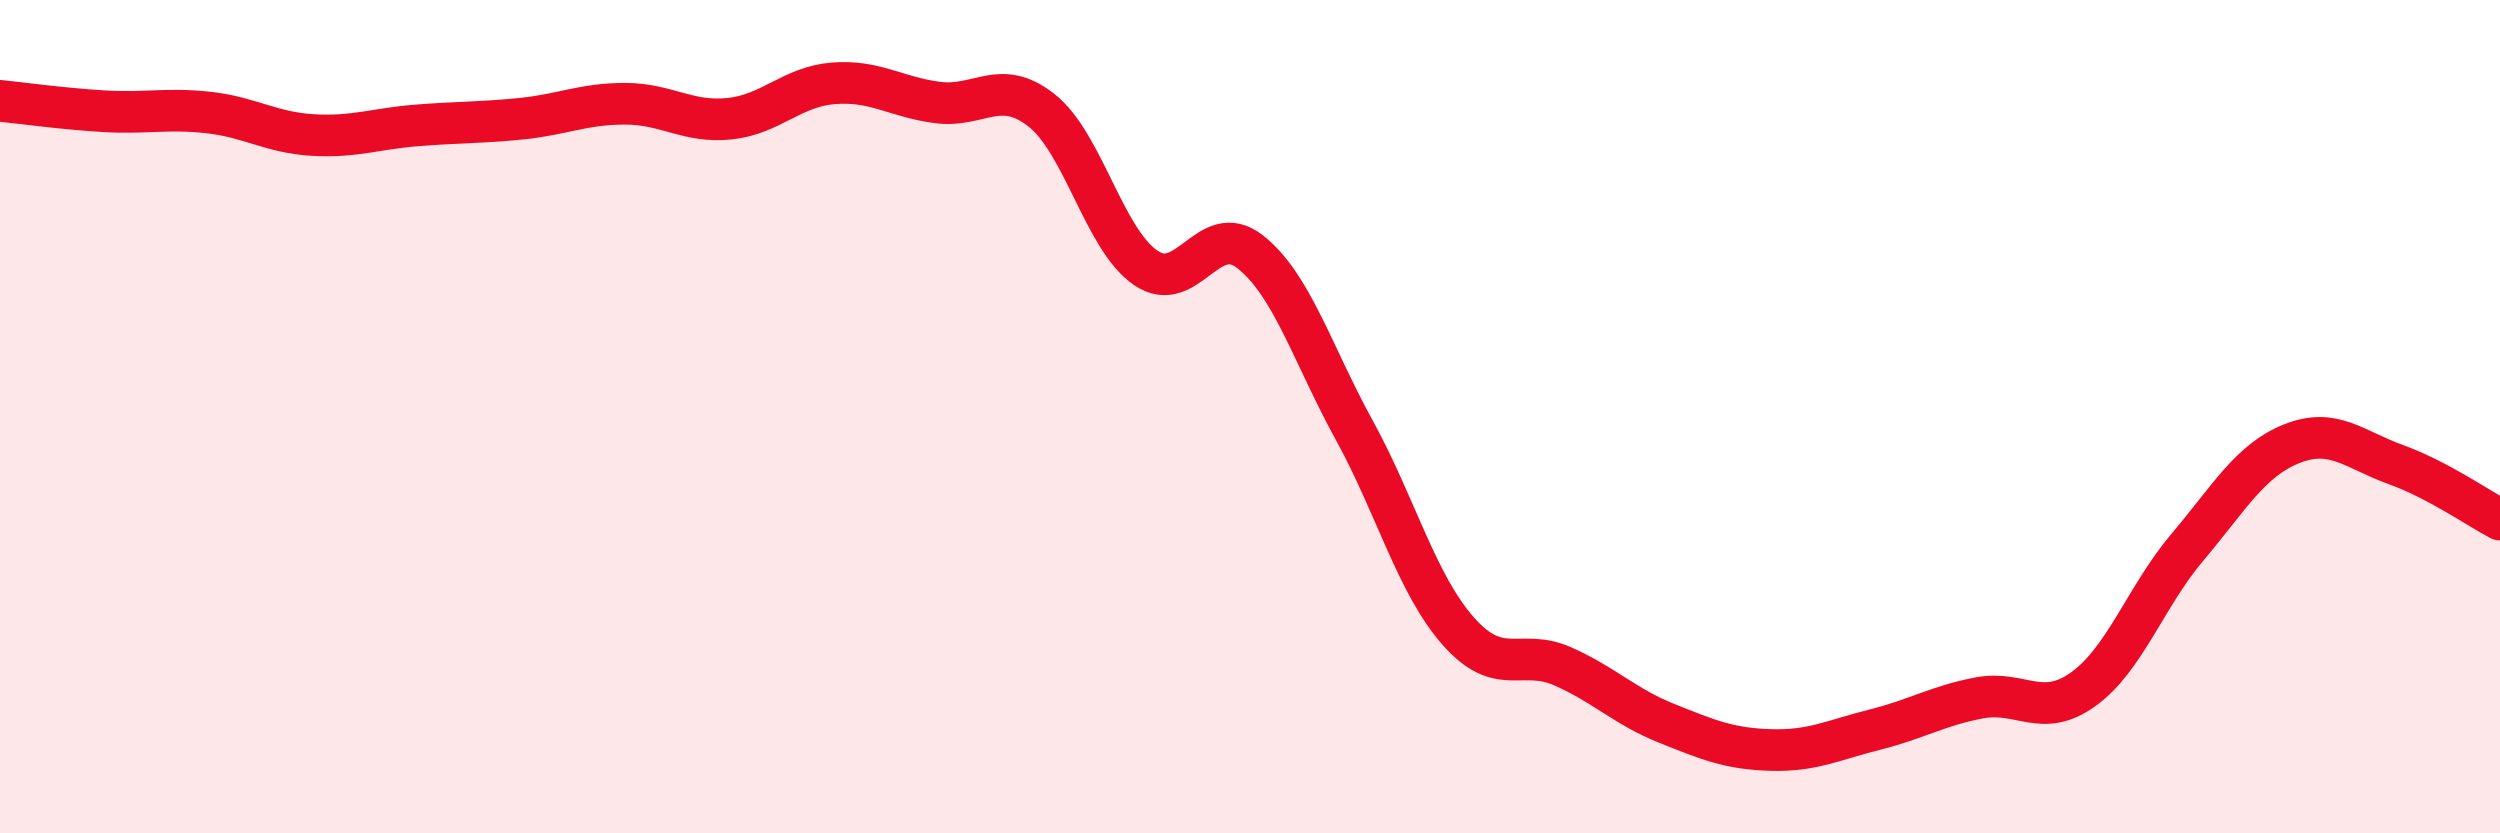
    <svg width="60" height="20" viewBox="0 0 60 20" xmlns="http://www.w3.org/2000/svg">
      <path
        d="M 0,2.42 C 0.5,2.47 1.5,2.61 2.5,2.67 C 3.5,2.73 4,2.59 5,2.7 C 6,2.81 6.5,3.18 7.5,3.24 C 8.5,3.3 9,3.09 10,3.01 C 11,2.93 11.5,2.95 12.5,2.85 C 13.5,2.75 14,2.49 15,2.49 C 16,2.49 16.5,2.95 17.5,2.85 C 18.5,2.75 19,2.08 20,2 C 21,1.92 21.5,2.33 22.5,2.46 C 23.5,2.59 24,1.86 25,2.65 C 26,3.44 26.5,5.75 27.5,6.43 C 28.5,7.11 29,5.26 30,6.04 C 31,6.82 31.5,8.5 32.5,10.32 C 33.5,12.14 34,14.02 35,15.15 C 36,16.28 36.5,15.55 37.5,15.99 C 38.5,16.43 39,16.96 40,17.36 C 41,17.76 41.5,17.97 42.5,18 C 43.5,18.03 44,17.76 45,17.51 C 46,17.26 46.5,16.94 47.5,16.75 C 48.5,16.56 49,17.26 50,16.54 C 51,15.82 51.5,14.31 52.5,13.13 C 53.5,11.95 54,11.05 55,10.65 C 56,10.25 56.5,10.79 57.5,11.15 C 58.5,11.51 59.5,12.21 60,12.47L60 20L0 20Z"
        fill="#EB0A25"
        opacity="0.1"
        stroke-linecap="round"
        stroke-linejoin="round"
      />
      <path
        d="M 0,2.42 C 0.5,2.47 1.5,2.61 2.5,2.67 C 3.5,2.73 4,2.59 5,2.7 C 6,2.81 6.5,3.18 7.5,3.24 C 8.5,3.3 9,3.09 10,3.01 C 11,2.93 11.5,2.95 12.5,2.85 C 13.5,2.75 14,2.49 15,2.49 C 16,2.49 16.5,2.95 17.5,2.85 C 18.5,2.75 19,2.08 20,2 C 21,1.92 21.5,2.33 22.5,2.46 C 23.5,2.59 24,1.86 25,2.65 C 26,3.44 26.5,5.75 27.5,6.43 C 28.5,7.11 29,5.26 30,6.04 C 31,6.82 31.5,8.5 32.5,10.32 C 33.5,12.14 34,14.02 35,15.15 C 36,16.28 36.5,15.55 37.5,15.99 C 38.5,16.43 39,16.96 40,17.36 C 41,17.76 41.5,17.97 42.5,18 C 43.5,18.03 44,17.76 45,17.51 C 46,17.26 46.5,16.94 47.5,16.75 C 48.5,16.56 49,17.26 50,16.54 C 51,15.82 51.5,14.31 52.5,13.13 C 53.5,11.95 54,11.05 55,10.65 C 56,10.25 56.5,10.79 57.5,11.15 C 58.5,11.51 59.5,12.21 60,12.47"
        stroke="#EB0A25"
        stroke-width="1"
        fill="none"
        stroke-linecap="round"
        stroke-linejoin="round"
      />
    </svg>
  